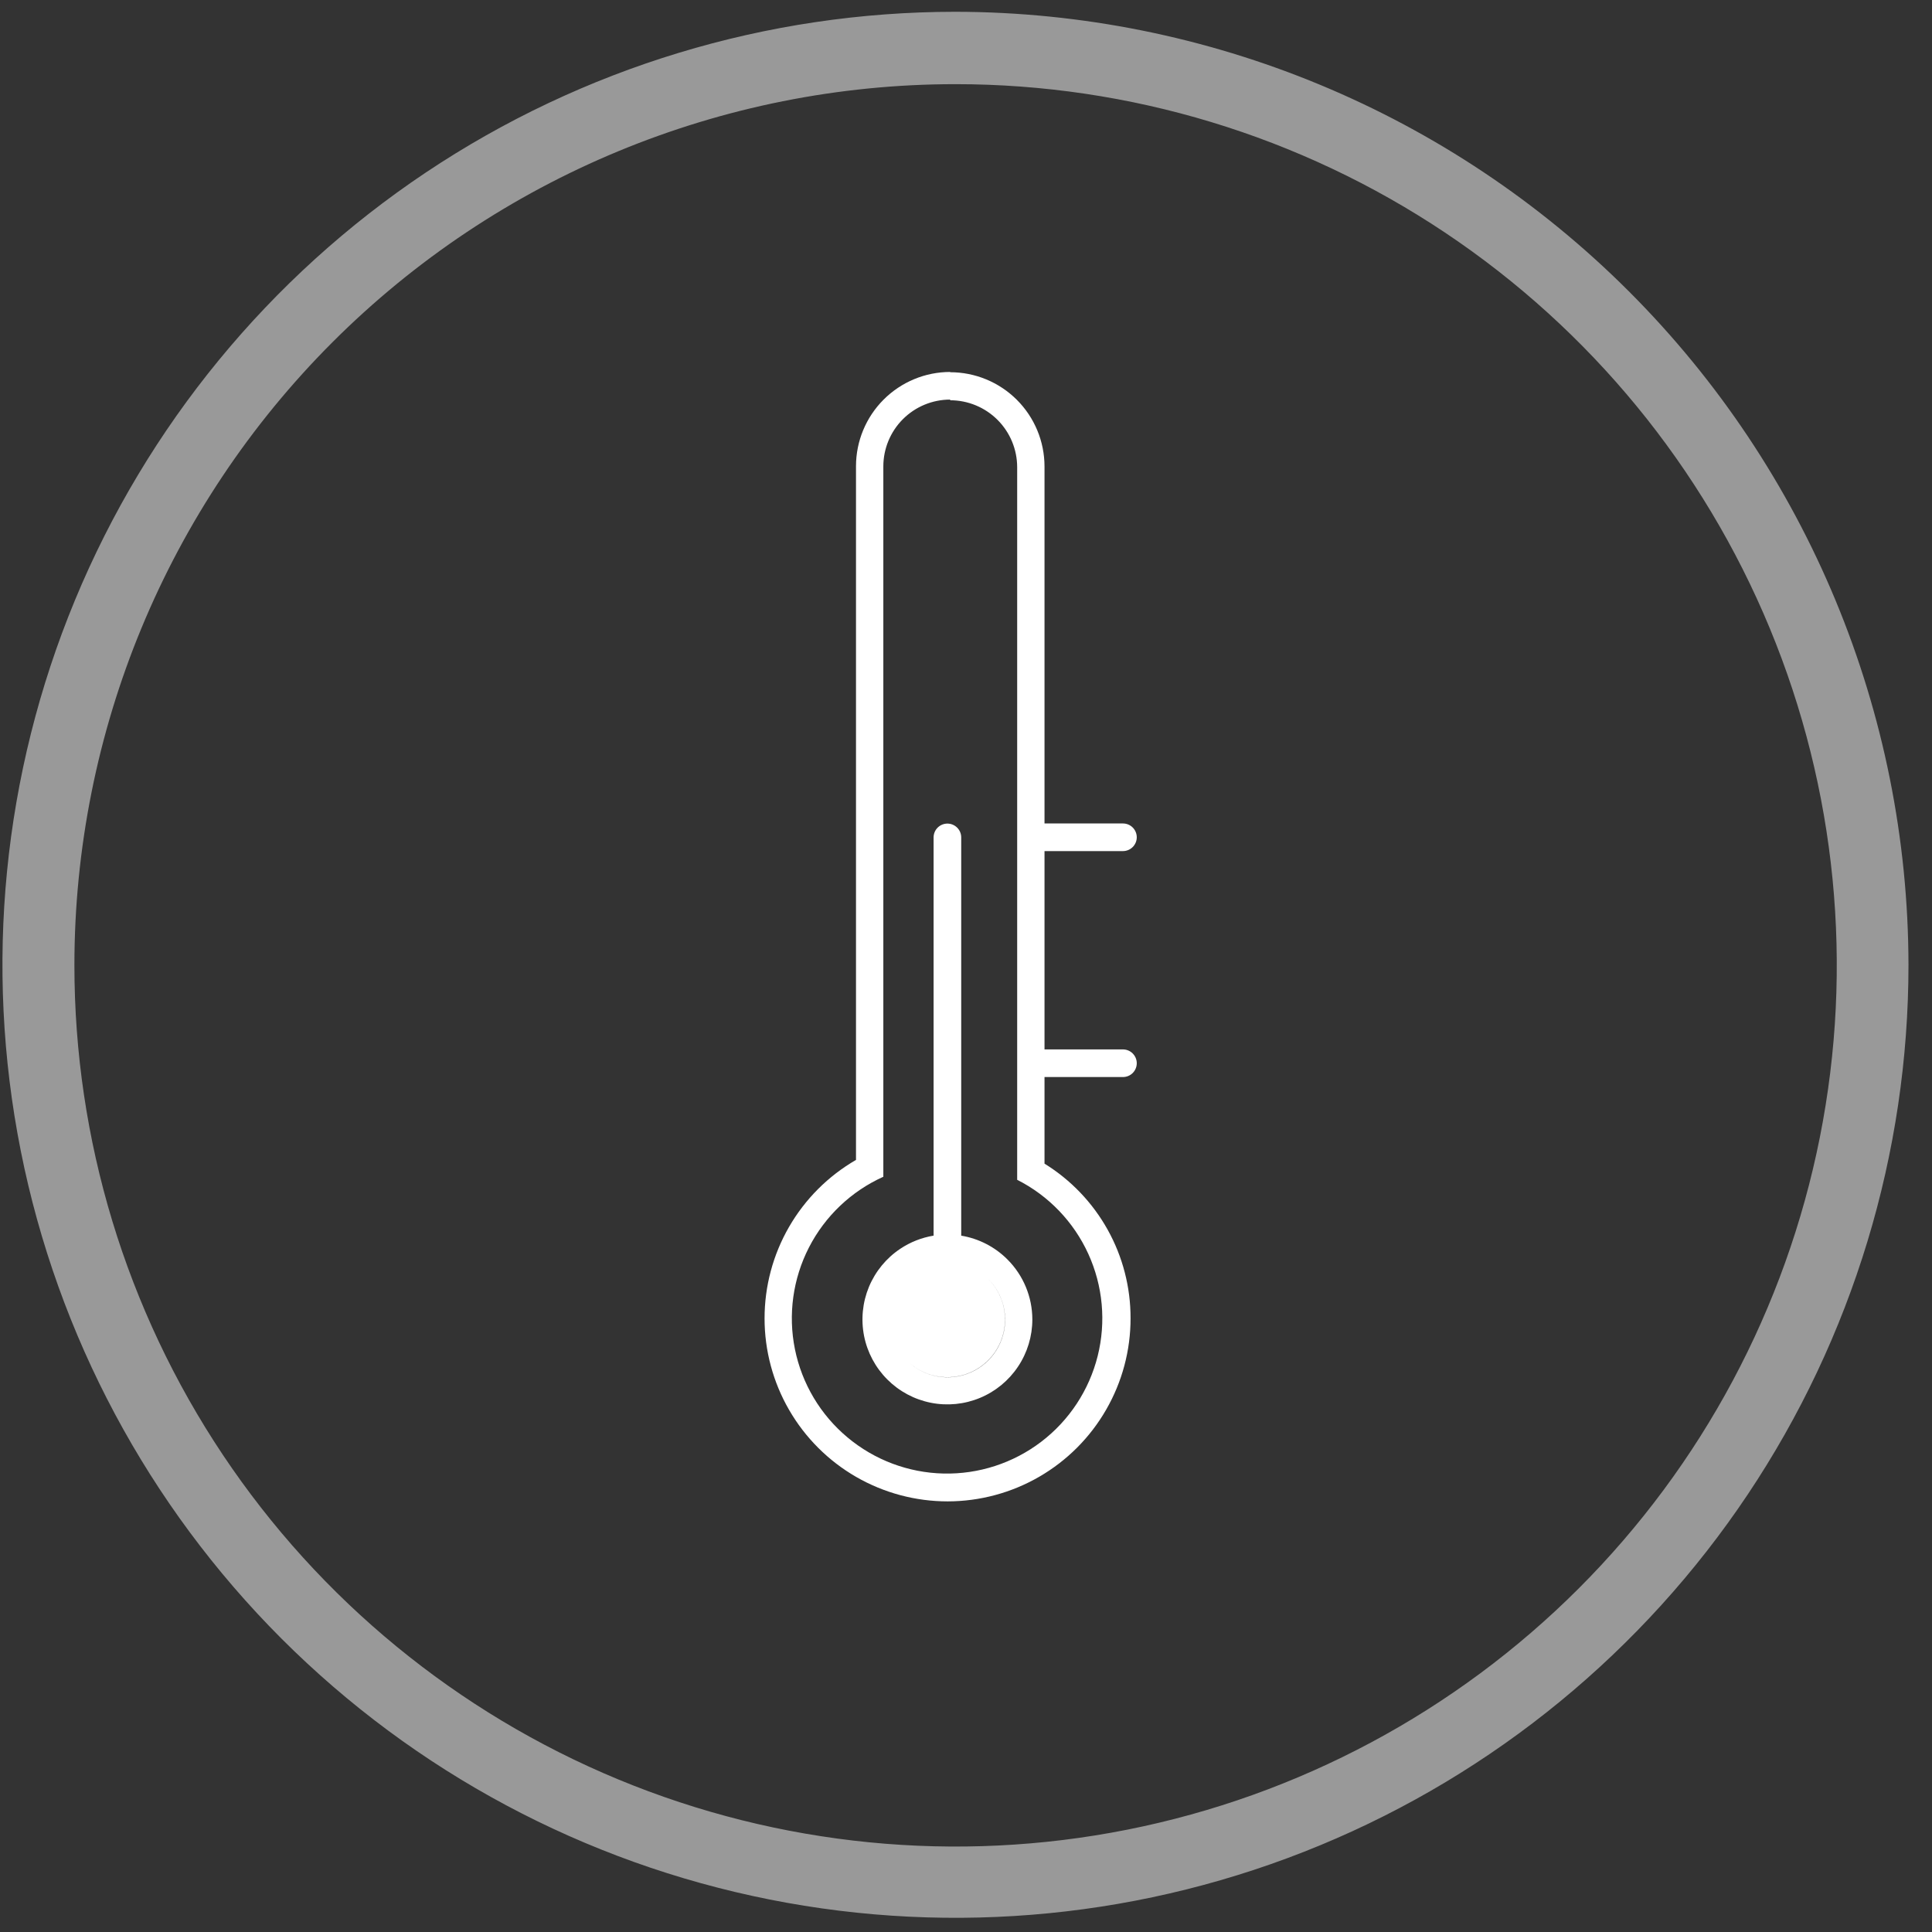 <svg width="80" height="80" viewBox="0 0 80 80" fill="none" xmlns="http://www.w3.org/2000/svg">
<rect x="0" y="0" width="80" height="80" fill="#333333" stroke="none"/>
<path opacity="0.5" d="M39.563 3.485C46.781 3.484 53.836 5.623 59.837 9.632C65.839 13.641 70.517 19.34 73.279 26.007C76.041 32.675 76.764 40.012 75.357 47.09C73.949 54.169 70.474 60.671 65.37 65.775C60.267 70.878 53.765 74.353 46.686 75.761C39.608 77.169 32.271 76.445 25.603 73.683C18.936 70.921 13.237 66.243 9.228 60.242C5.219 54.24 3.08 47.185 3.081 39.968C3.081 30.292 6.925 21.012 13.766 14.171C20.608 7.329 29.888 3.485 39.563 3.485ZM39.563 0.488C31.759 0.488 24.129 2.803 17.639 7.139C11.15 11.475 6.092 17.638 3.105 24.849C0.118 32.06 -0.663 39.994 0.859 47.649C2.382 55.304 6.141 62.336 11.659 67.855C17.178 73.374 24.21 77.132 31.865 78.654C39.52 80.177 47.454 79.396 54.665 76.409C61.876 73.422 68.039 68.364 72.375 61.875C76.711 55.385 79.026 47.755 79.026 39.95C79.009 29.489 74.846 19.462 67.449 12.065C60.052 4.668 50.025 0.505 39.563 0.488Z" fill="white"/>
<path fill-rule="evenodd" clip-rule="evenodd" d="M39.345 16.574C40.08 16.574 40.785 16.866 41.304 17.384C41.825 17.904 42.117 18.608 42.119 19.342V48.853C43.42 49.511 44.458 50.592 45.064 51.919C45.669 53.245 45.806 54.738 45.452 56.152C45.097 57.566 44.273 58.818 43.113 59.702C41.954 60.585 40.528 61.049 39.07 61.016C37.613 60.983 36.21 60.455 35.092 59.519C33.973 58.584 33.206 57.296 32.916 55.867C32.627 54.438 32.831 52.953 33.496 51.656C34.161 50.359 35.248 49.326 36.577 48.727V19.314C36.577 18.579 36.869 17.875 37.388 17.356C37.907 16.837 38.611 16.546 39.345 16.546V16.574ZM39.345 15.402C38.311 15.403 37.32 15.815 36.589 16.546C35.858 17.277 35.446 18.268 35.445 19.302V48.03C34.293 48.695 33.337 49.652 32.672 50.805C32.007 51.957 31.658 53.264 31.659 54.595C31.659 55.925 32.01 57.232 32.676 58.383C33.342 59.535 34.299 60.491 35.452 61.156C36.605 61.82 37.912 62.169 39.242 62.169C40.572 62.167 41.879 61.816 43.031 61.15C44.182 60.484 45.138 59.527 45.802 58.374C46.467 57.221 46.816 55.914 46.814 54.584C46.816 53.302 46.49 52.04 45.866 50.92C45.242 49.8 44.342 48.858 43.251 48.184V44.598H46.499C46.65 44.598 46.796 44.538 46.903 44.431C47.01 44.323 47.071 44.178 47.071 44.026C47.071 43.874 47.01 43.729 46.903 43.622C46.796 43.514 46.65 43.454 46.499 43.454H43.251V35.242H46.499C46.65 35.242 46.796 35.181 46.903 35.074C47.01 34.967 47.071 34.821 47.071 34.67C47.071 34.518 47.01 34.372 46.903 34.265C46.796 34.158 46.65 34.098 46.499 34.098H43.251V19.314C43.25 18.279 42.838 17.287 42.105 16.555C41.373 15.824 40.38 15.413 39.345 15.413V15.402ZM37.598 56.381C38.025 56.781 38.599 57.026 39.23 57.026C40.547 57.026 41.615 55.958 41.615 54.641C41.615 53.958 41.328 53.343 40.868 52.908C41.113 53.138 41.308 53.418 41.438 53.731C41.619 54.167 41.667 54.647 41.575 55.111C41.483 55.574 41.256 55.999 40.922 56.333C40.588 56.667 40.163 56.894 39.7 56.986C39.236 57.078 38.756 57.03 38.32 56.849C38.052 56.737 37.808 56.578 37.598 56.381ZM39.802 34.675V51.166C40.522 51.285 41.193 51.627 41.715 52.15C42.375 52.809 42.746 53.703 42.747 54.635C42.747 55.331 42.541 56.011 42.154 56.589C41.768 57.168 41.219 57.619 40.576 57.885C39.933 58.151 39.226 58.221 38.544 58.085C37.861 57.949 37.235 57.614 36.743 57.122C36.251 56.63 35.916 56.004 35.78 55.322C35.645 54.639 35.714 53.932 35.98 53.289C36.247 52.647 36.697 52.097 37.276 51.711C37.694 51.431 38.166 51.246 38.658 51.165V34.675C38.658 34.524 38.718 34.378 38.825 34.271C38.933 34.164 39.078 34.103 39.23 34.103C39.382 34.103 39.527 34.164 39.634 34.271C39.742 34.378 39.802 34.524 39.802 34.675Z" fill="white"/>
</svg>
